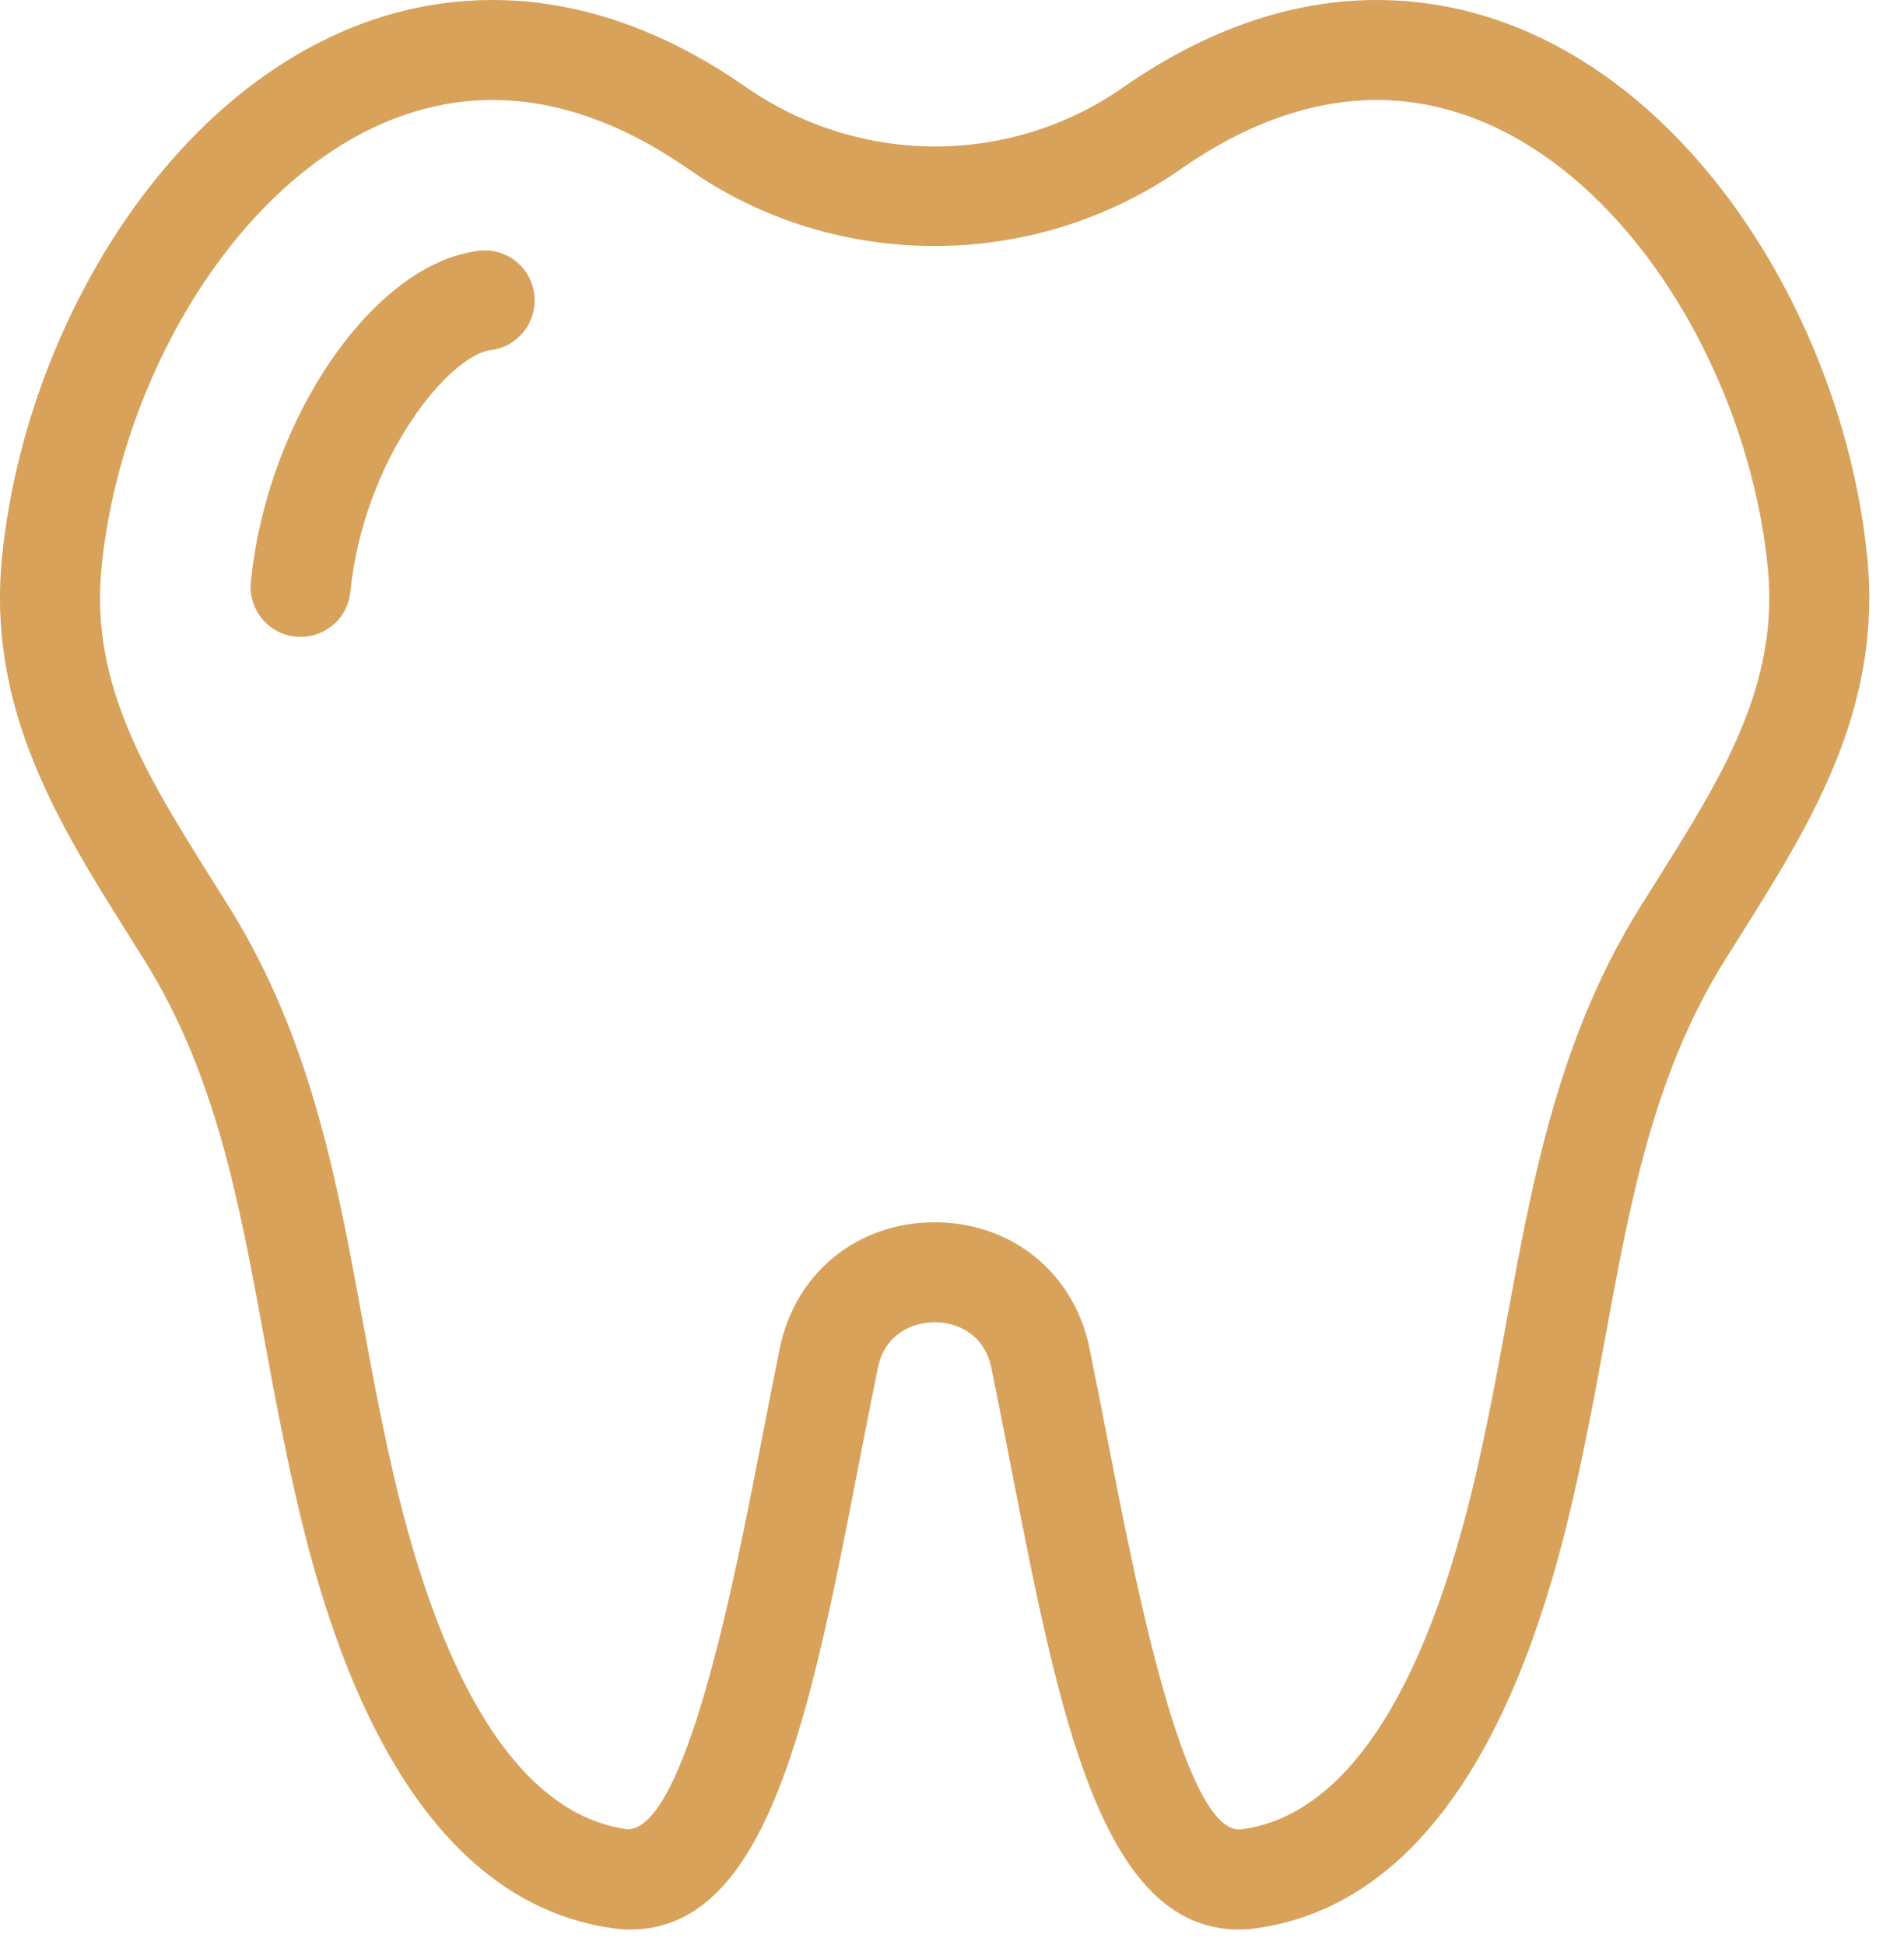 <?xml version="1.0" encoding="UTF-8"?> <svg xmlns="http://www.w3.org/2000/svg" width="46" height="47" viewBox="0 0 46 47" fill="none"> <path d="M45.112 13.461C44.466 6.988 39.754 0 33.265 0C31.223 0 29.181 0.695 27.151 2.099C24.439 4.008 20.768 4.041 17.965 2.066C15.98 0.695 13.938 0 11.896 0C5.408 0 0.695 6.988 0.049 13.461C-0.318 17.141 1.428 19.919 3.117 22.607L3.501 23.22C5.217 25.976 5.779 29.046 6.375 32.296C6.527 33.124 6.68 33.958 6.853 34.794C7.477 37.806 9.134 45.809 14.828 46.592C14.962 46.611 15.094 46.62 15.224 46.62C18.565 46.62 19.578 41.404 20.751 35.365C20.902 34.59 21.053 33.813 21.208 33.055C21.375 32.24 22.027 31.948 22.581 31.948C23.135 31.948 23.786 32.24 23.953 33.055C24.108 33.812 24.259 34.589 24.41 35.364C25.583 41.403 26.597 46.619 29.938 46.62H29.938C30.067 46.62 30.199 46.611 30.333 46.592C36.027 45.809 37.685 37.806 38.309 34.793C38.482 33.958 38.634 33.124 38.786 32.296C39.382 29.046 39.945 25.976 41.659 23.22L42.044 22.607C43.733 19.919 45.479 17.141 45.112 13.461ZM39.998 21.322L39.608 21.944C37.651 25.089 37.02 28.532 36.409 31.861C36.261 32.672 36.111 33.487 35.943 34.303C35.464 36.614 34.007 43.648 30.004 44.199L29.938 44.204C28.588 44.204 27.413 38.153 26.782 34.903C26.63 34.119 26.477 33.336 26.32 32.569C25.948 30.753 24.445 29.532 22.581 29.532C20.717 29.532 19.214 30.753 18.841 32.569C18.684 33.336 18.532 34.12 18.38 34.904C17.748 38.153 16.574 44.199 15.159 44.199C15.159 44.199 15.158 44.199 15.158 44.199C11.154 43.648 9.698 36.614 9.219 34.304C9.05 33.487 8.901 32.672 8.752 31.861C8.141 28.532 7.511 25.089 5.552 21.944L5.163 21.322C3.556 18.764 2.169 16.557 2.454 13.702C2.997 8.251 6.921 2.416 11.896 2.416C13.438 2.416 15.018 2.967 16.619 4.074C20.151 6.561 24.982 6.58 28.57 4.055C30.144 2.967 31.723 2.416 33.265 2.416C38.24 2.416 42.164 8.251 42.708 13.702C42.992 16.557 41.605 18.764 39.998 21.322Z" fill="#D8A25B"></path> <path d="M11.564 6.06C9.027 6.367 6.456 10.106 6.061 14.06C5.995 14.725 6.479 15.317 7.143 15.383C7.184 15.386 7.224 15.389 7.264 15.389C7.878 15.389 8.403 14.924 8.465 14.301C8.788 11.07 10.857 8.58 11.854 8.46C12.516 8.38 12.988 7.778 12.908 7.115C12.829 6.452 12.237 5.98 11.564 6.06Z" fill="#D8A25B"></path> </svg> 